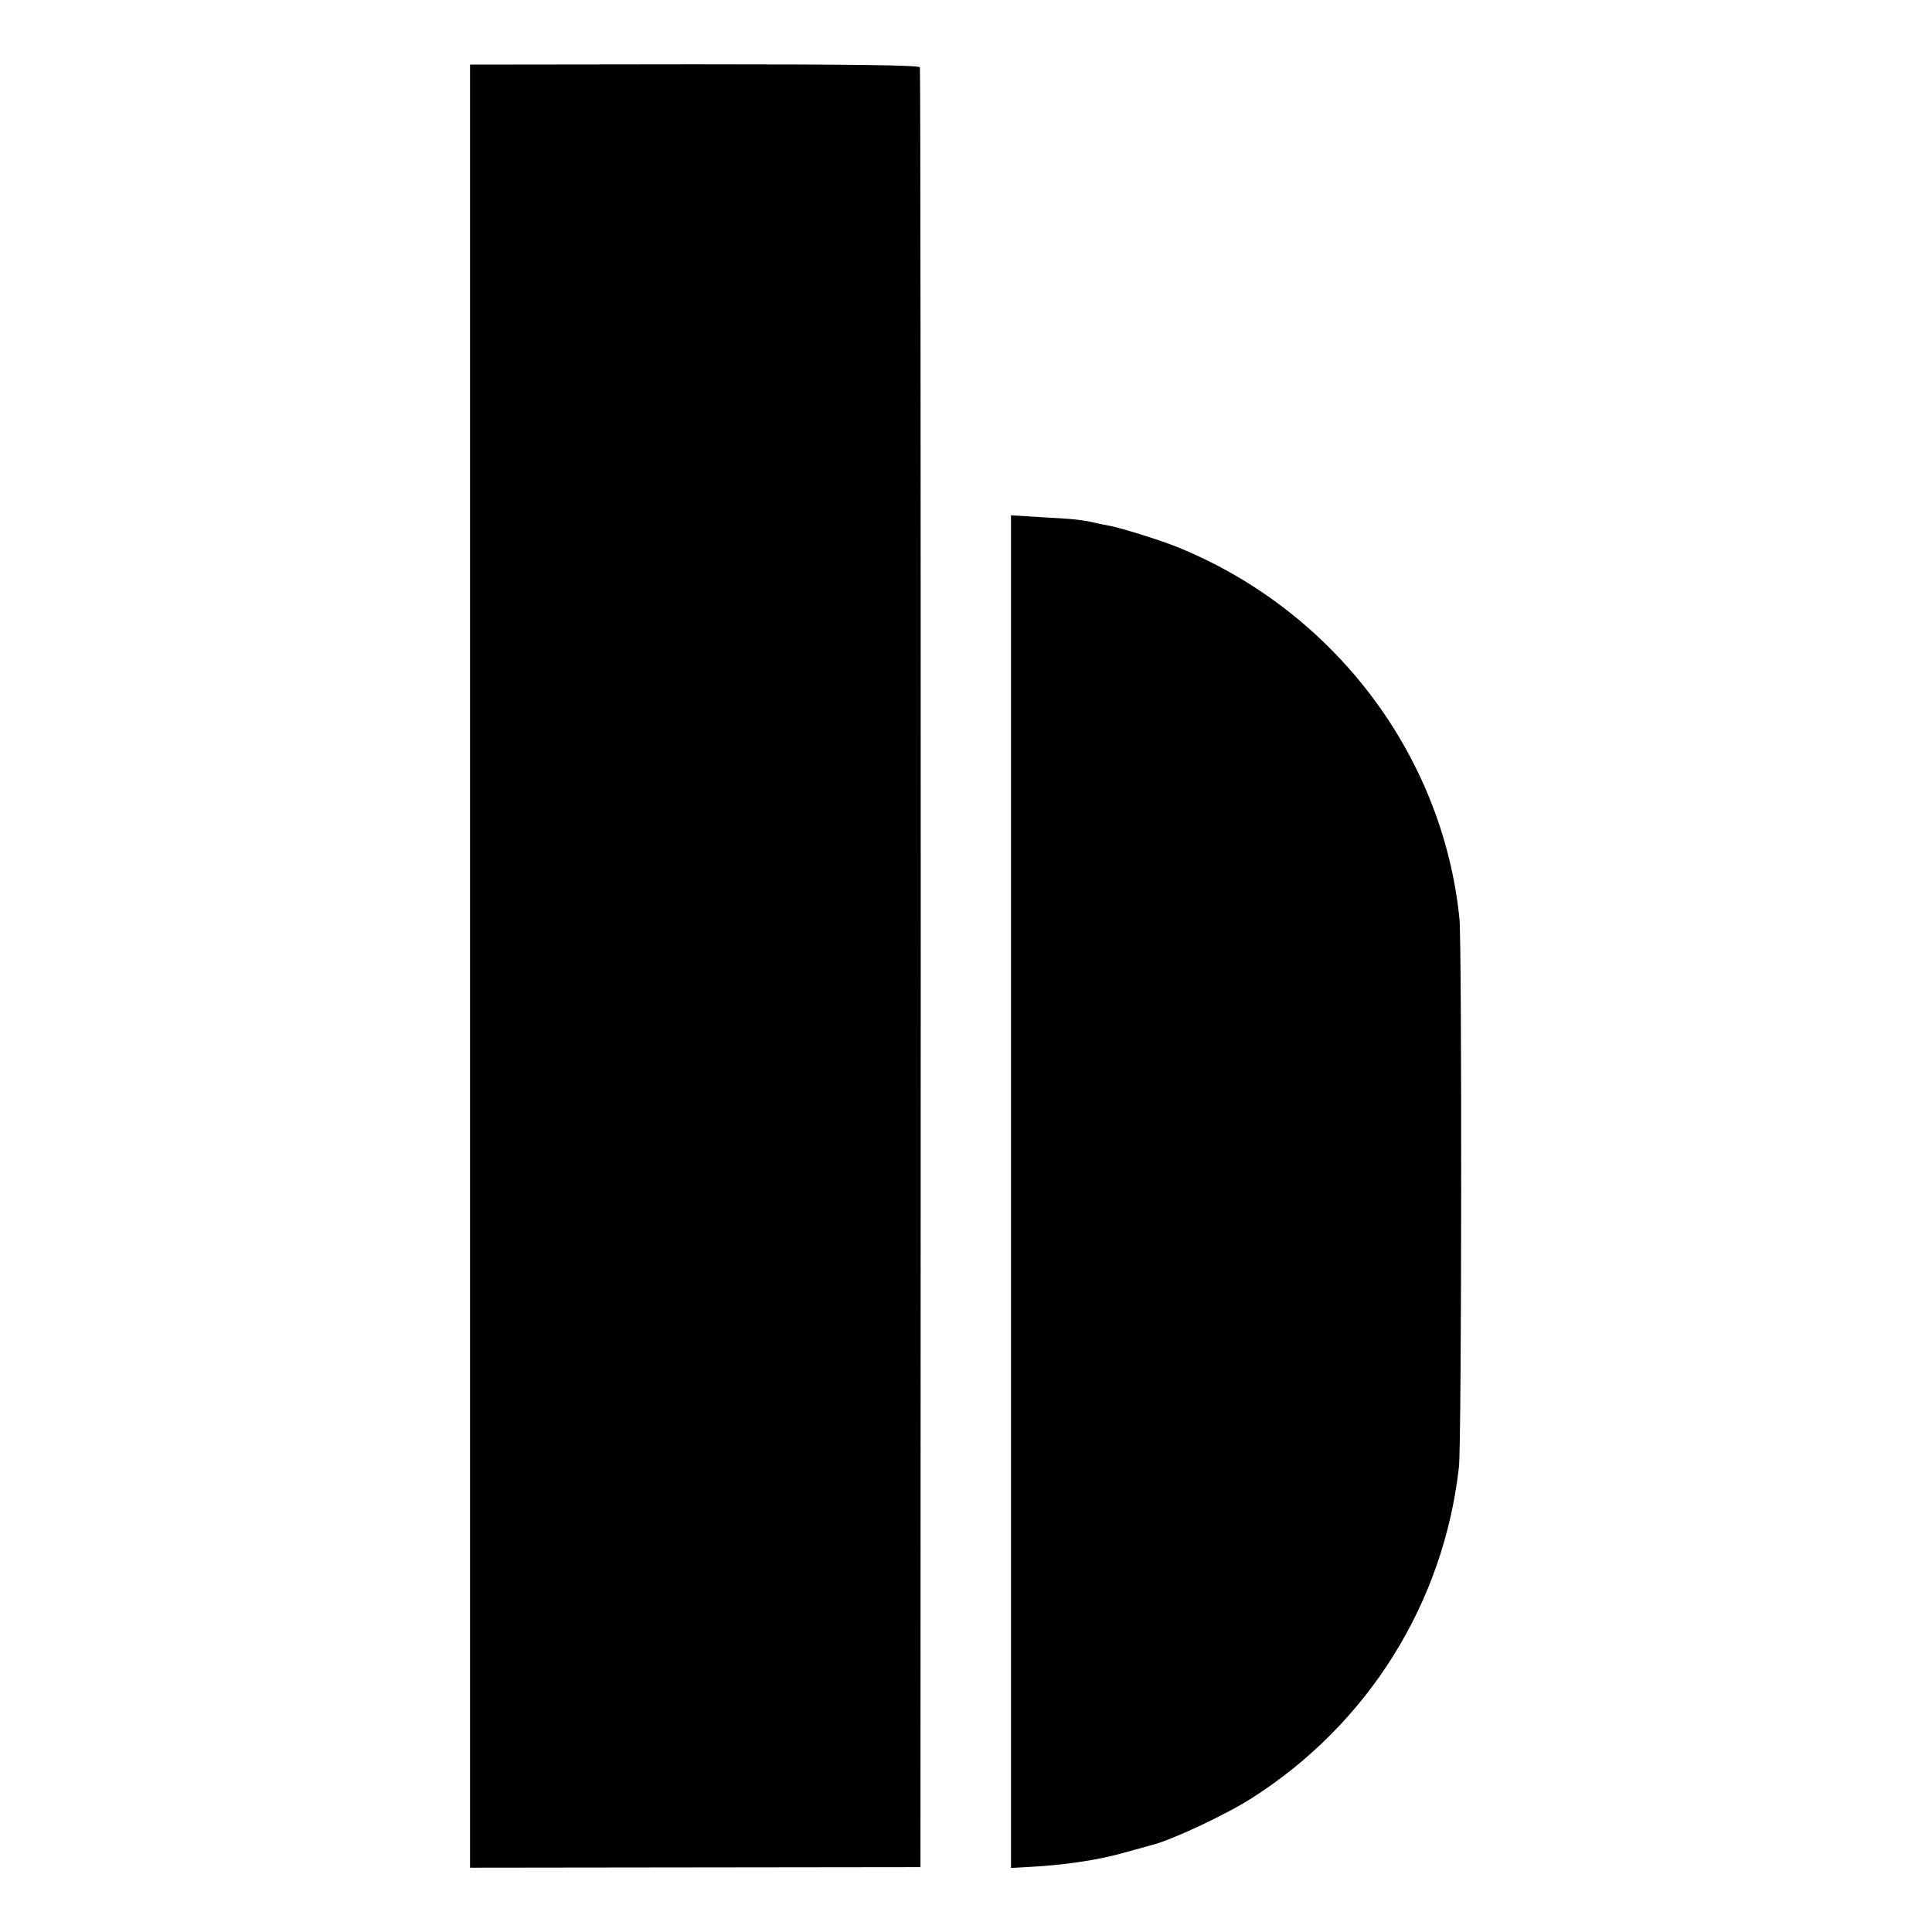 <svg version="1.0" xmlns="http://www.w3.org/2000/svg" width="933.333" height="933.333" viewBox="0 0 700 700"><path d="M170.3 350v326.7l81.6-.1 81.6-.1.1-325.5c0-179-.1-326-.3-326.6-.3-.8-24-1.1-81.7-1.1l-81.3.1V350zm196 81.7v245.1l7.1-.4c11.6-.6 24.2-2.4 33.4-5 4.8-1.3 9.5-2.6 10.5-2.9 7-1.7 27.1-11.1 36.4-17.1 42-26.8 69.4-70.6 74.9-119.9 1-8.4 1.1-189.2.2-198.5-6-59.9-46.1-112.4-103-135.1-5.8-2.3-19.9-6.7-23.8-7.4-1.4-.3-3.8-.7-5.3-1.1-4.9-1.1-7.9-1.4-19.3-2l-11.1-.7v245z"/></svg>